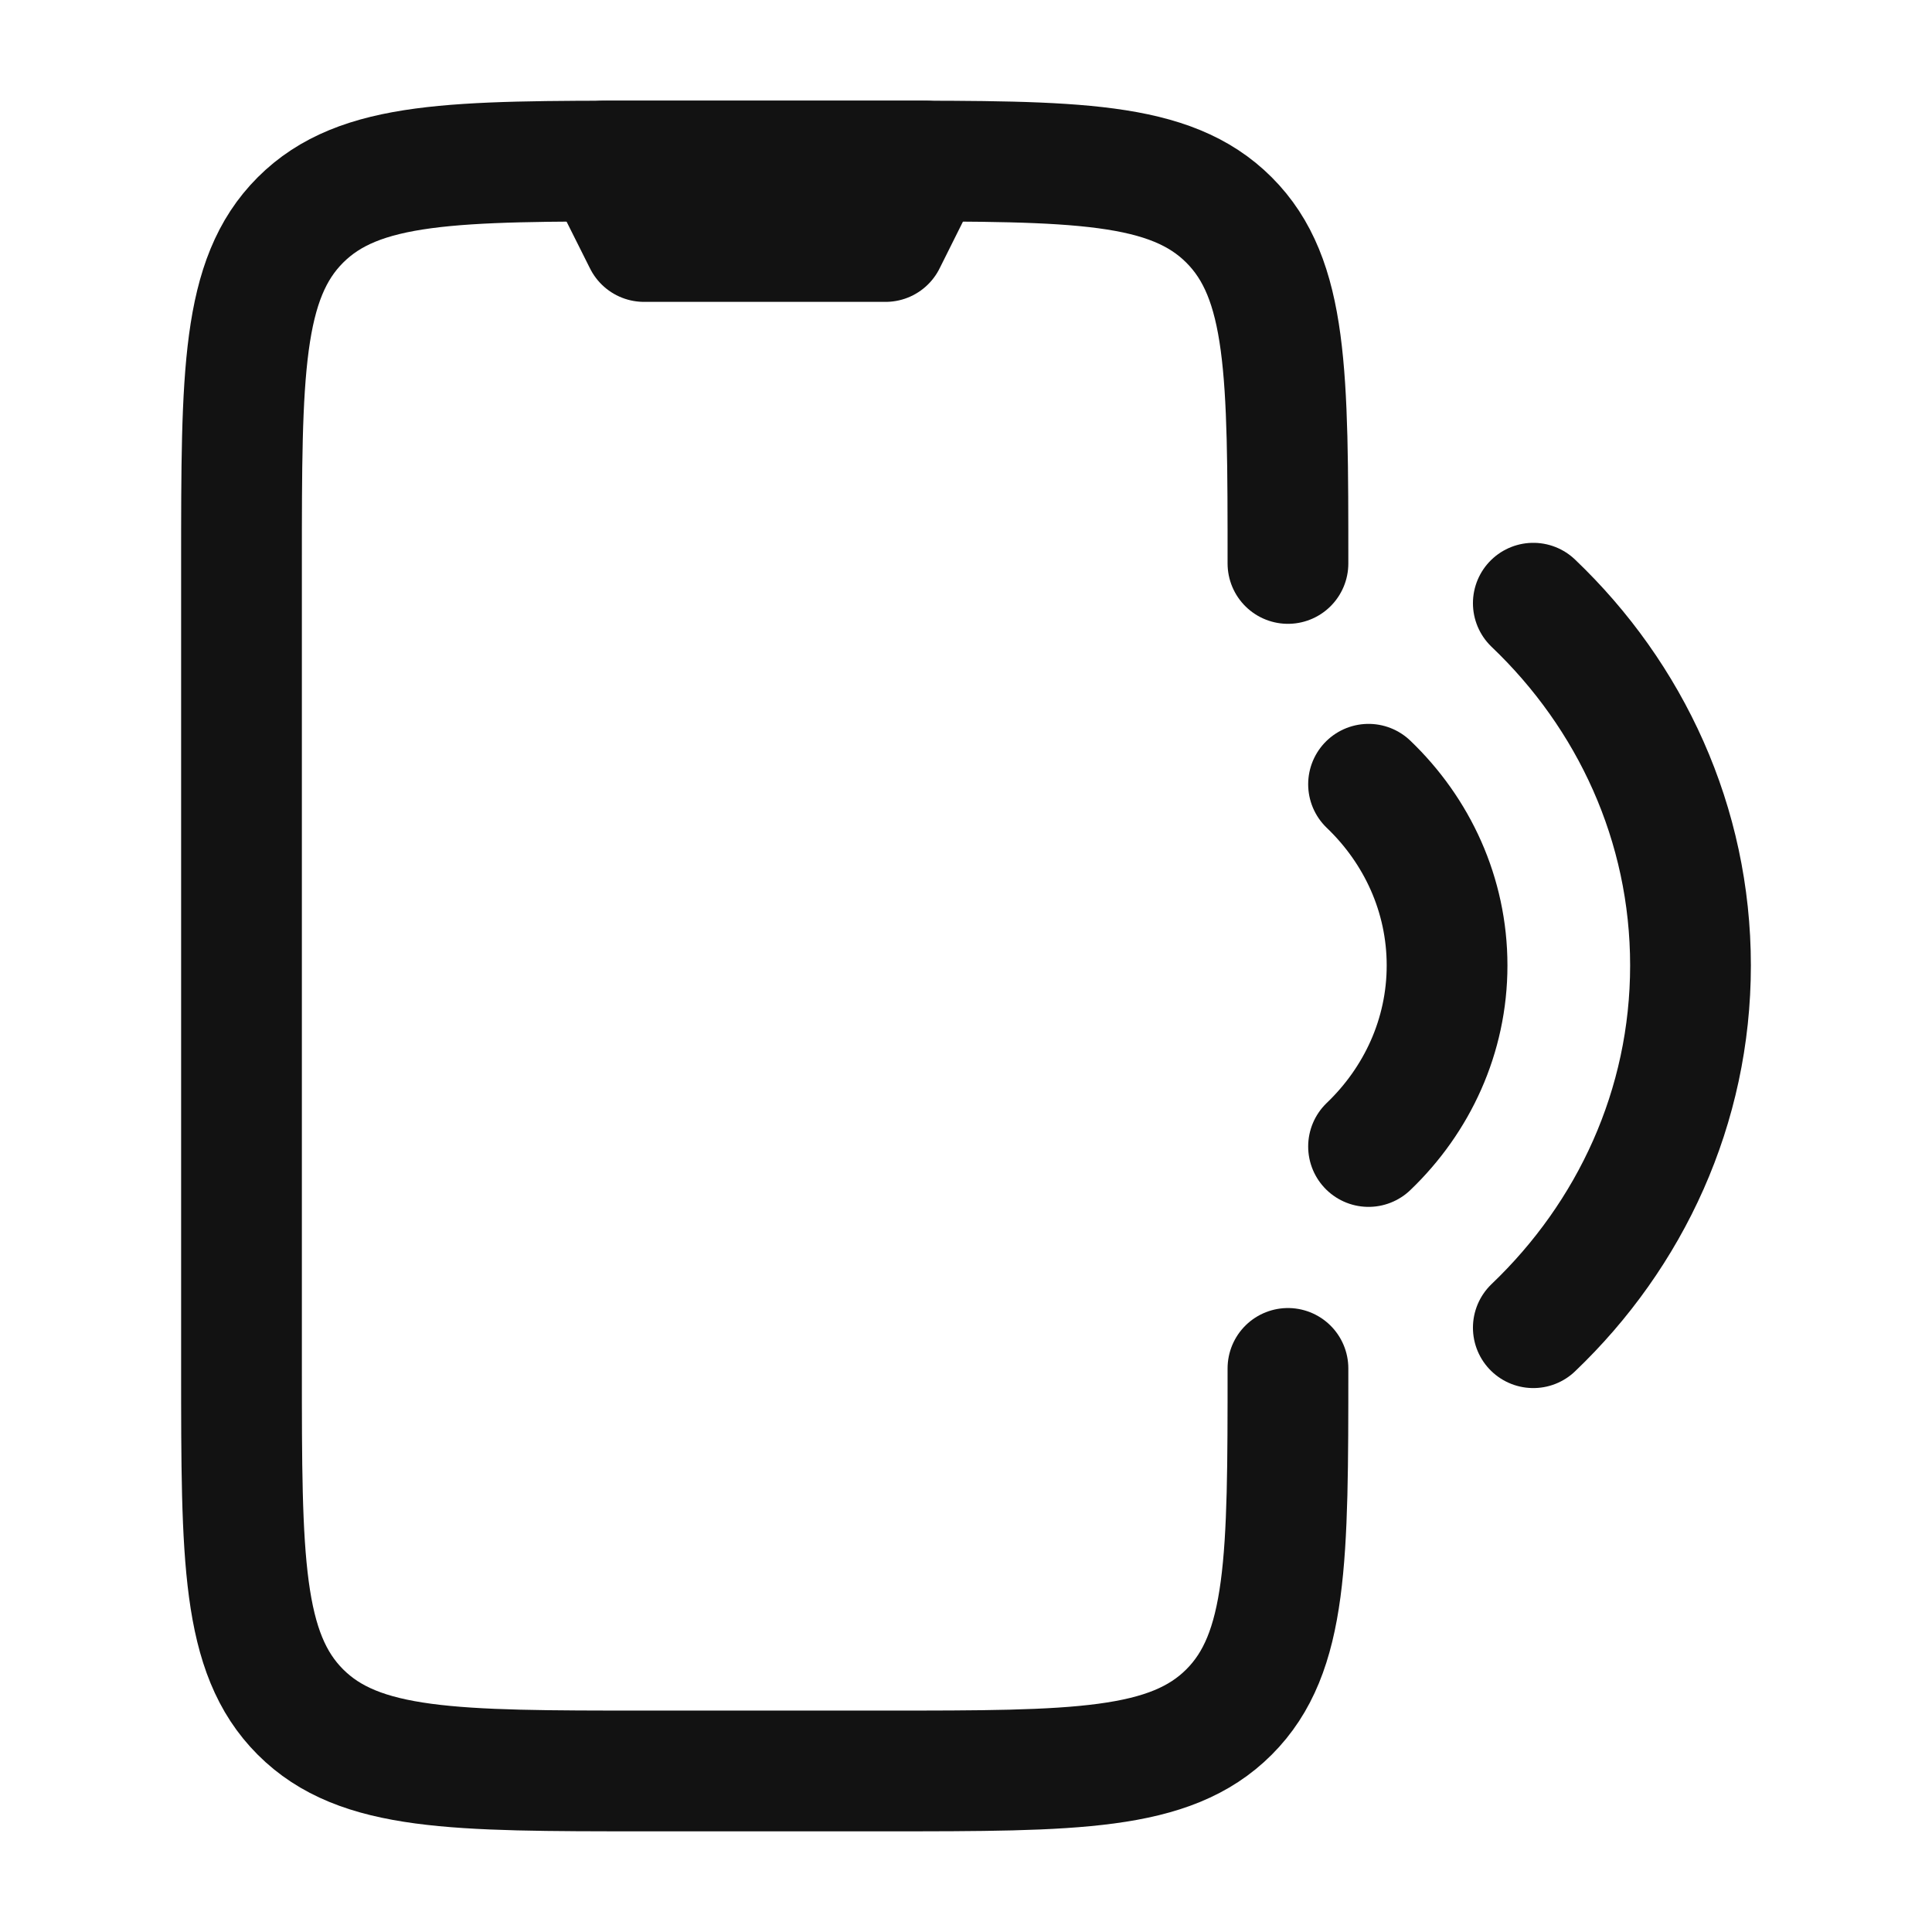 <svg width="14" height="14" viewBox="0 0 14 14" fill="none" xmlns="http://www.w3.org/2000/svg">
<path d="M11.111 9.621C11.815 8.949 12.25 8.021 12.25 6.996C12.25 5.97 11.815 5.042 11.111 4.371M9.917 5.683C10.268 6.019 10.486 6.483 10.486 6.996C10.486 7.508 10.268 7.972 9.917 8.308" stroke="#121212" stroke-width="0.875" stroke-linecap="round" stroke-linejoin="round"/>
<path d="M9.333 4.083C9.333 2.708 9.333 2.021 8.906 1.594C8.479 1.167 7.792 1.167 6.417 1.167H4.667C3.292 1.167 2.604 1.167 2.177 1.594C1.75 2.021 1.75 2.708 1.75 4.083V9.916C1.75 11.291 1.75 11.979 2.177 12.406C2.604 12.833 3.292 12.833 4.667 12.833H6.417C7.792 12.833 8.479 12.833 8.906 12.406C9.333 11.979 9.333 11.291 9.333 9.916" stroke="#121212" stroke-width="0.875" stroke-linecap="round" stroke-linejoin="round"/>
<path d="M6.708 1.167H4.375L4.667 1.75H6.417L6.708 1.167Z" stroke="#121212" stroke-width="0.875" stroke-linecap="round" stroke-linejoin="round"/>
</svg>
